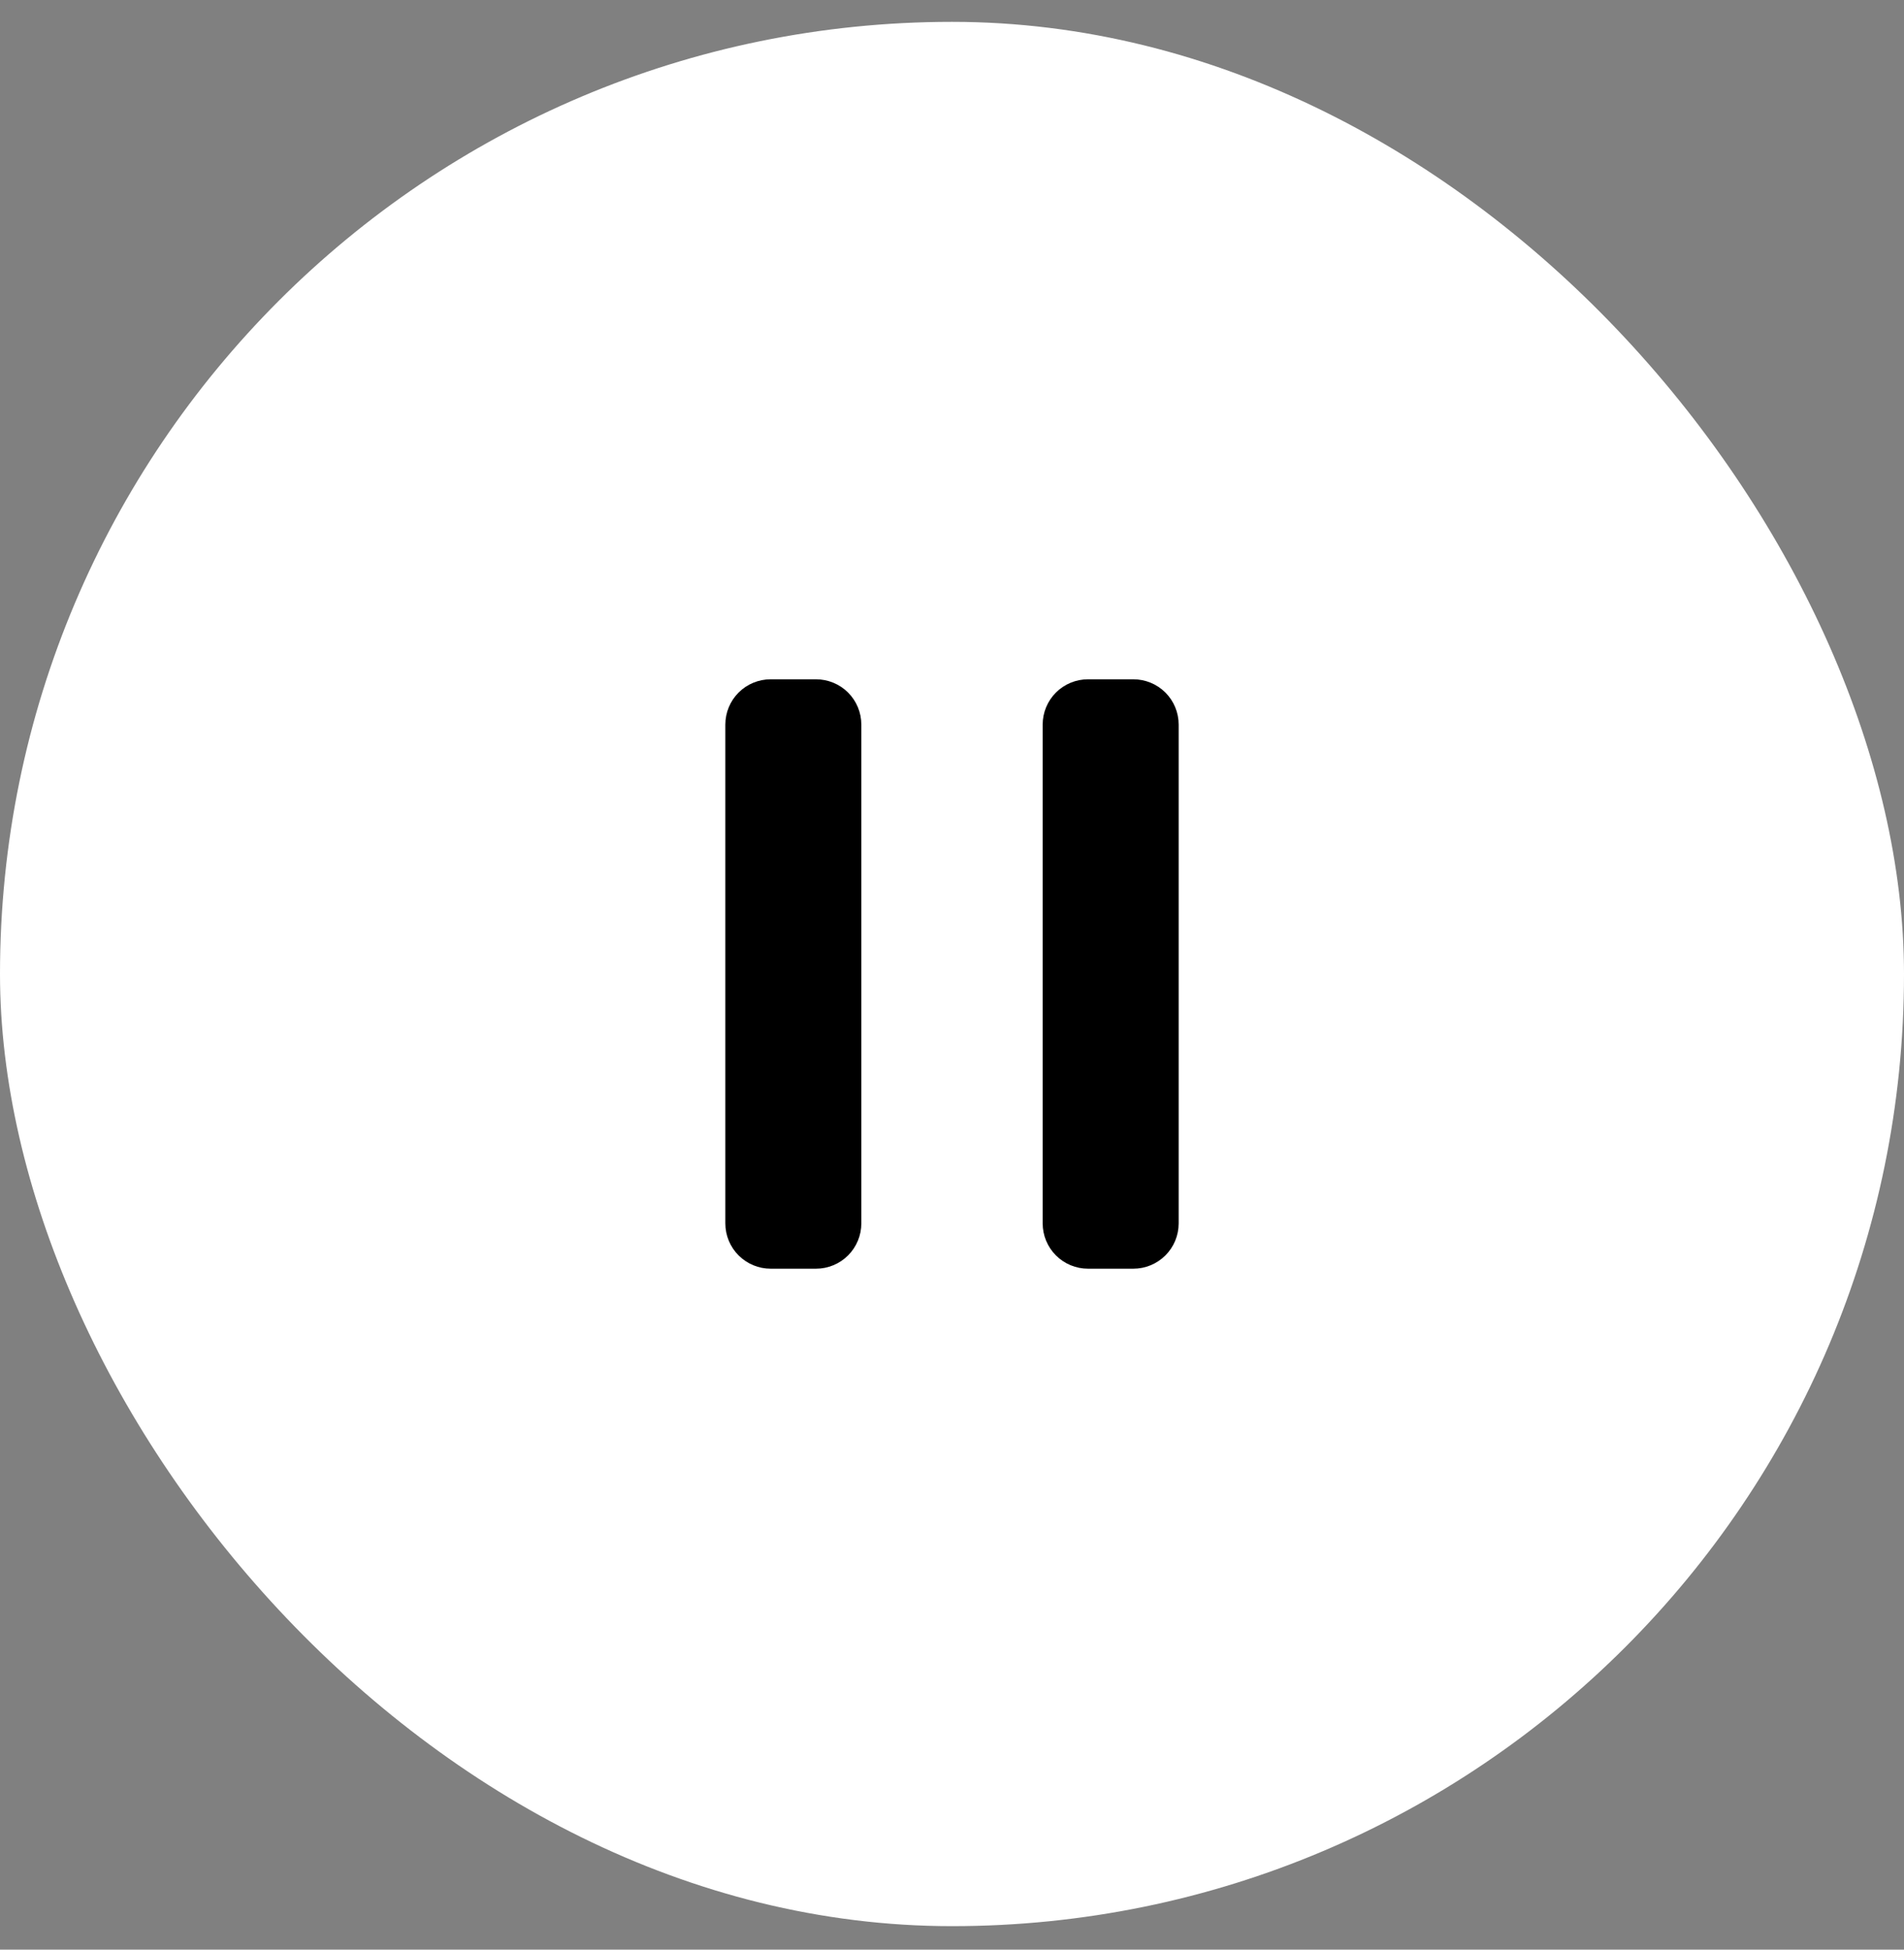 <svg width="42" height="43" viewBox="0 0 42 43" fill="none" xmlns="http://www.w3.org/2000/svg">
<rect x="0" y="0" width="42" height="43" fill="#808080" stroke="none"/>
<rect y="0.482" width="42" height="42" rx="21" fill="white"/>
<path fill-rule="evenodd" clip-rule="evenodd" d="M19 26.982C19 27.247 18.895 27.501 18.707 27.689C18.52 27.876 18.265 27.982 18 27.982H17C16.735 27.982 16.48 27.876 16.293 27.689C16.105 27.501 16 27.247 16 26.982V15.982C16 15.716 16.105 15.462 16.293 15.274C16.48 15.087 16.735 14.982 17 14.982H18C18.265 14.982 18.52 15.087 18.707 15.274C18.895 15.462 19 15.716 19 15.982V26.982ZM26 26.982C26 27.247 25.895 27.501 25.707 27.689C25.52 27.876 25.265 27.982 25 27.982H24C23.735 27.982 23.48 27.876 23.293 27.689C23.105 27.501 23 27.247 23 26.982V15.982C23 15.716 23.105 15.462 23.293 15.274C23.48 15.087 23.735 14.982 24 14.982H25C25.265 14.982 25.52 15.087 25.707 15.274C25.895 15.462 26 15.716 26 15.982V26.982Z" fill="black"/>
</svg>
